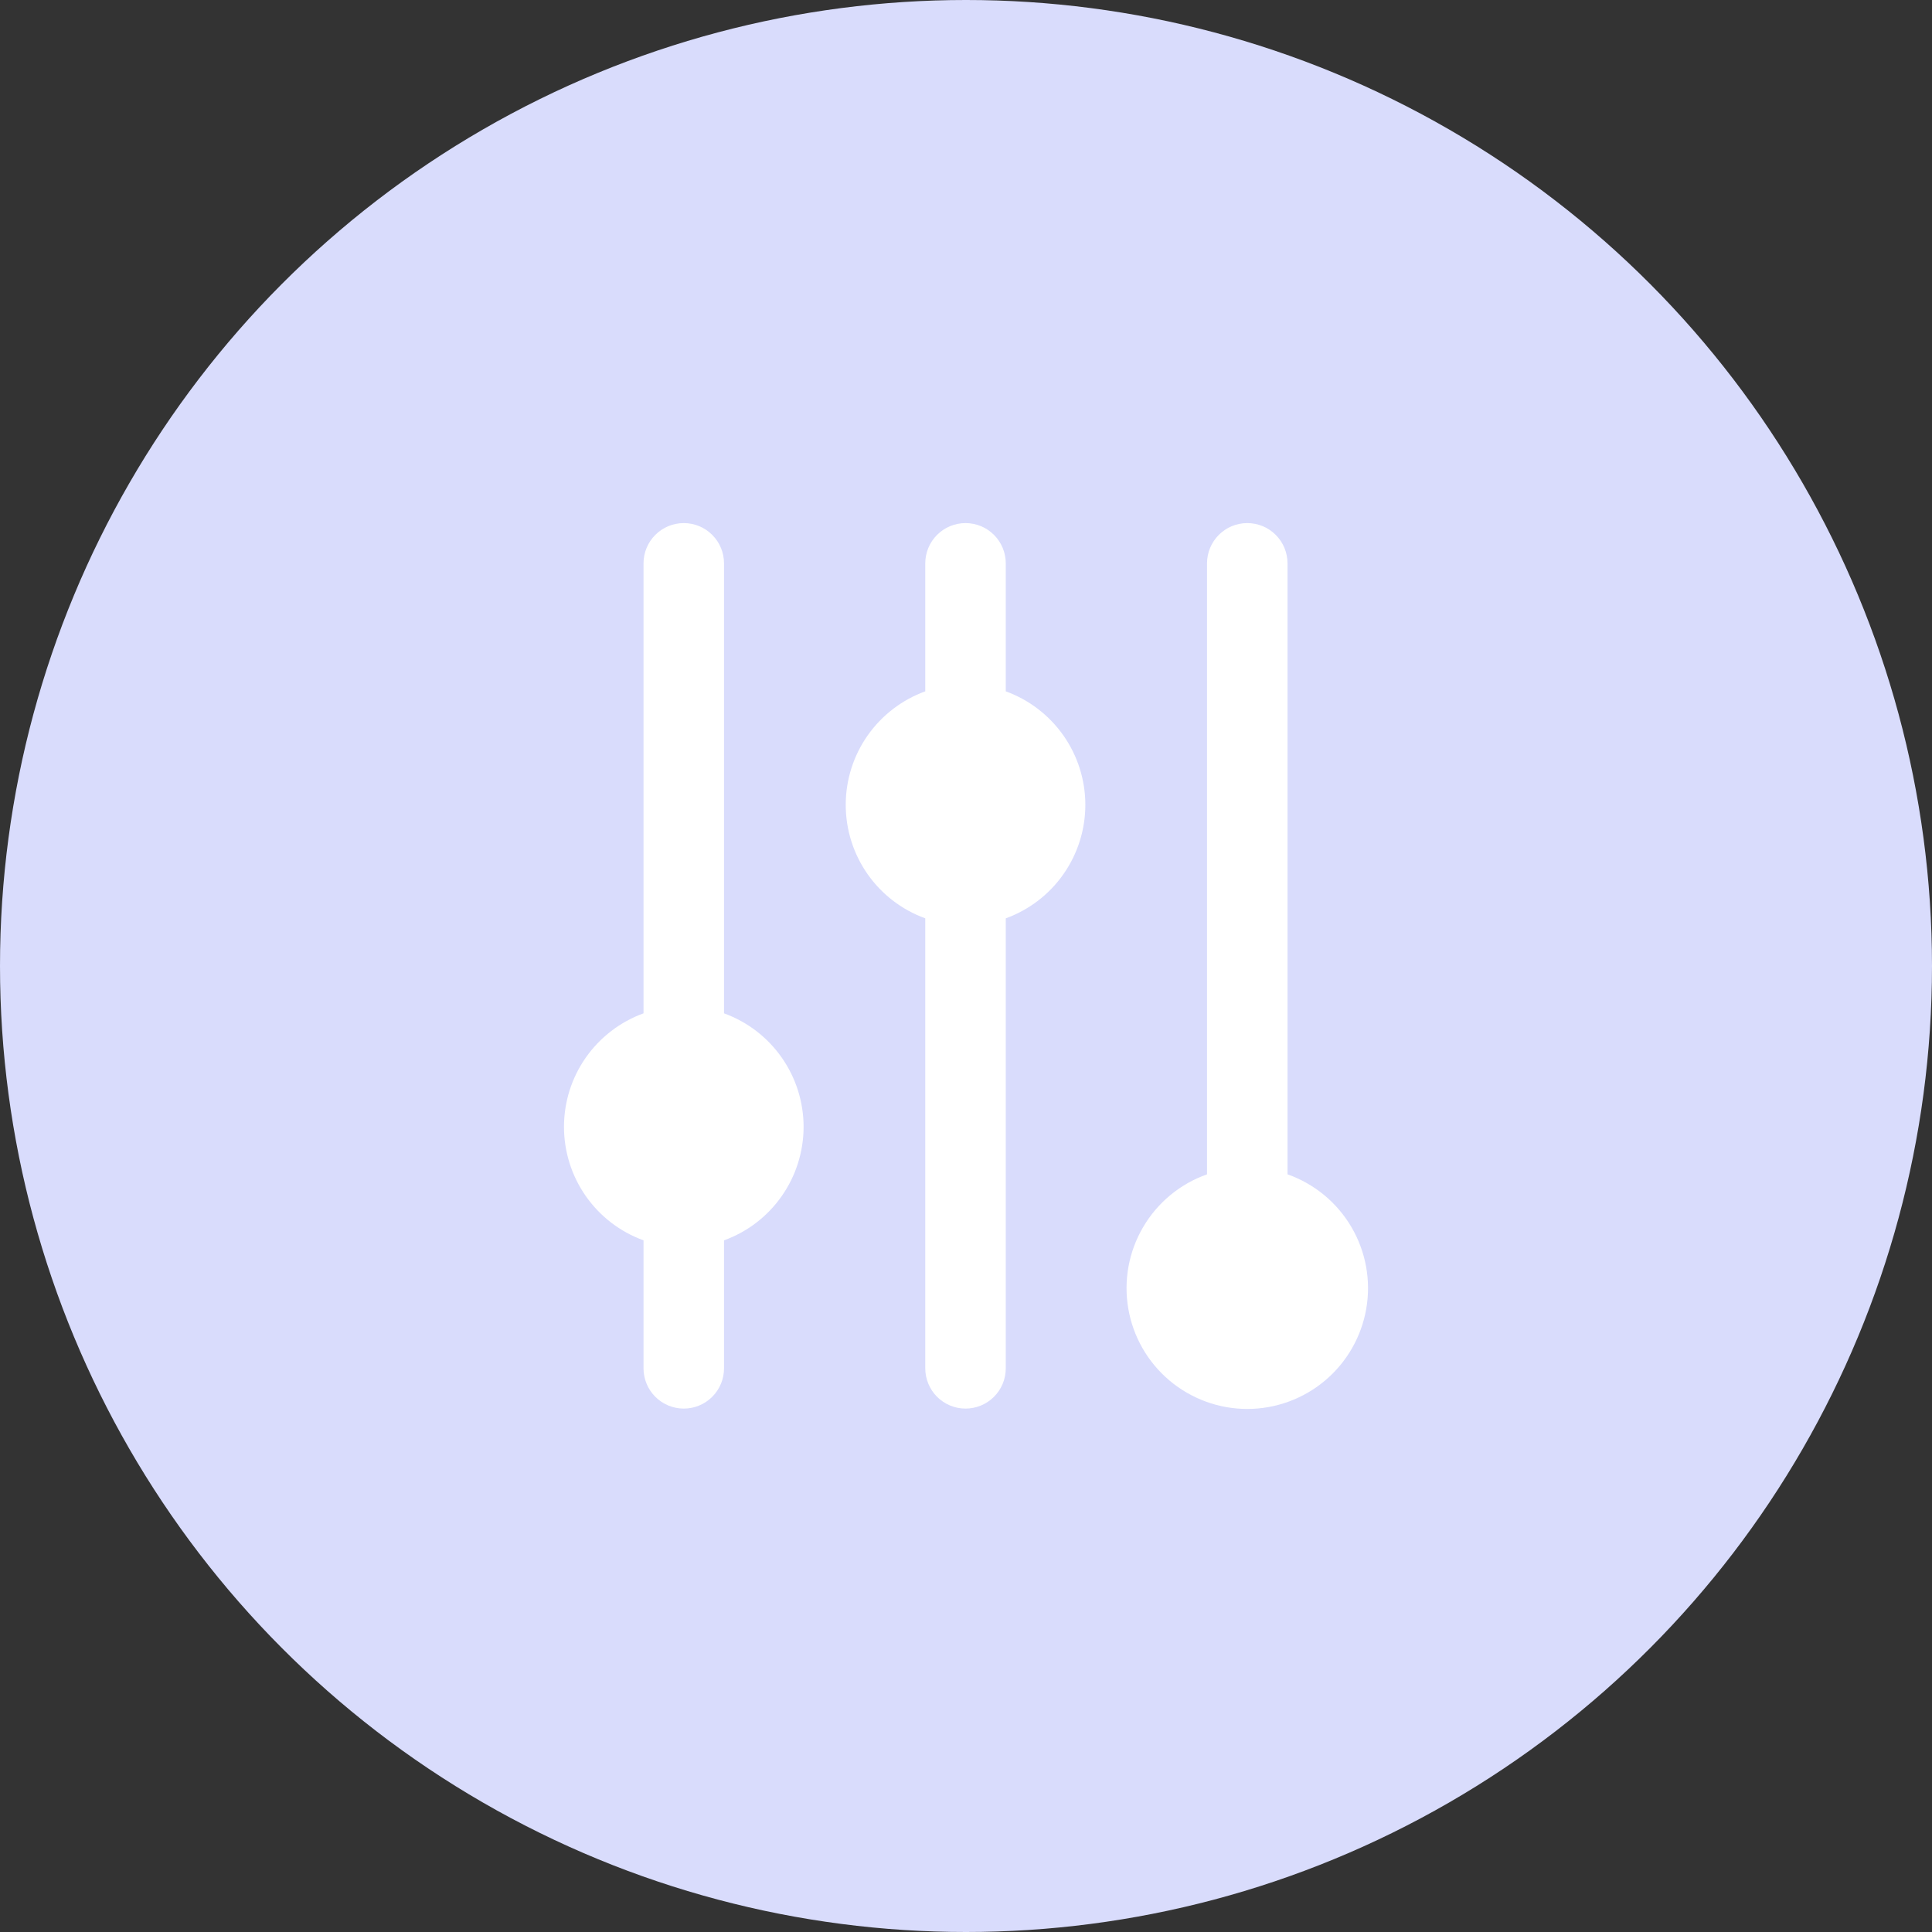 <svg width="48" height="48" viewBox="0 0 48 48" fill="none" xmlns="http://www.w3.org/2000/svg">
<rect x="0" y="0" width="48" height="48" fill="#333333" stroke="none"/>
<circle cx="24" cy="24" r="24" fill="#D9DCFC"/>
<path d="M31.988 29.176V13.996C31.988 13.731 31.883 13.476 31.695 13.289C31.508 13.101 31.253 12.996 30.988 12.996C30.723 12.996 30.469 13.101 30.281 13.289C30.094 13.476 29.988 13.731 29.988 13.996V29.176C29.321 29.412 28.759 29.876 28.401 30.487C28.043 31.097 27.912 31.814 28.032 32.512C28.151 33.209 28.514 33.842 29.055 34.298C29.596 34.754 30.281 35.005 30.988 35.005C31.696 35.005 32.381 34.754 32.922 34.298C33.463 33.842 33.825 33.209 33.945 32.512C34.065 31.814 33.934 31.097 33.576 30.487C33.218 29.876 32.656 29.412 31.988 29.176Z" fill="white"/>
<path d="M24.988 17.176V13.996C24.988 13.731 24.883 13.476 24.695 13.289C24.508 13.101 24.253 12.996 23.988 12.996C23.723 12.996 23.469 13.101 23.281 13.289C23.094 13.476 22.988 13.731 22.988 13.996V17.176C22.409 17.386 21.909 17.77 21.555 18.274C21.201 18.779 21.012 19.38 21.012 19.996C21.012 20.612 21.201 21.213 21.555 21.718C21.909 22.223 22.409 22.606 22.988 22.816V33.996C22.988 34.261 23.094 34.516 23.281 34.703C23.469 34.891 23.723 34.996 23.988 34.996C24.253 34.996 24.508 34.891 24.695 34.703C24.883 34.516 24.988 34.261 24.988 33.996V22.816C25.567 22.606 26.068 22.223 26.421 21.718C26.775 21.213 26.965 20.612 26.965 19.996C26.965 19.38 26.775 18.779 26.421 18.274C26.068 17.77 25.567 17.386 24.988 17.176Z" fill="white"/>
<path d="M17.988 25.176V13.996C17.988 13.731 17.883 13.476 17.695 13.289C17.508 13.101 17.253 12.996 16.988 12.996C16.723 12.996 16.469 13.101 16.281 13.289C16.094 13.476 15.988 13.731 15.988 13.996V25.176C15.409 25.386 14.909 25.77 14.555 26.274C14.201 26.779 14.012 27.38 14.012 27.996C14.012 28.612 14.201 29.213 14.555 29.718C14.909 30.223 15.409 30.606 15.988 30.816V33.996C15.988 34.261 16.094 34.516 16.281 34.703C16.469 34.891 16.723 34.996 16.988 34.996C17.253 34.996 17.508 34.891 17.695 34.703C17.883 34.516 17.988 34.261 17.988 33.996V30.816C18.567 30.606 19.068 30.223 19.421 29.718C19.775 29.213 19.965 28.612 19.965 27.996C19.965 27.38 19.775 26.779 19.421 26.274C19.068 25.77 18.567 25.386 17.988 25.176Z" fill="white"/>
</svg>
